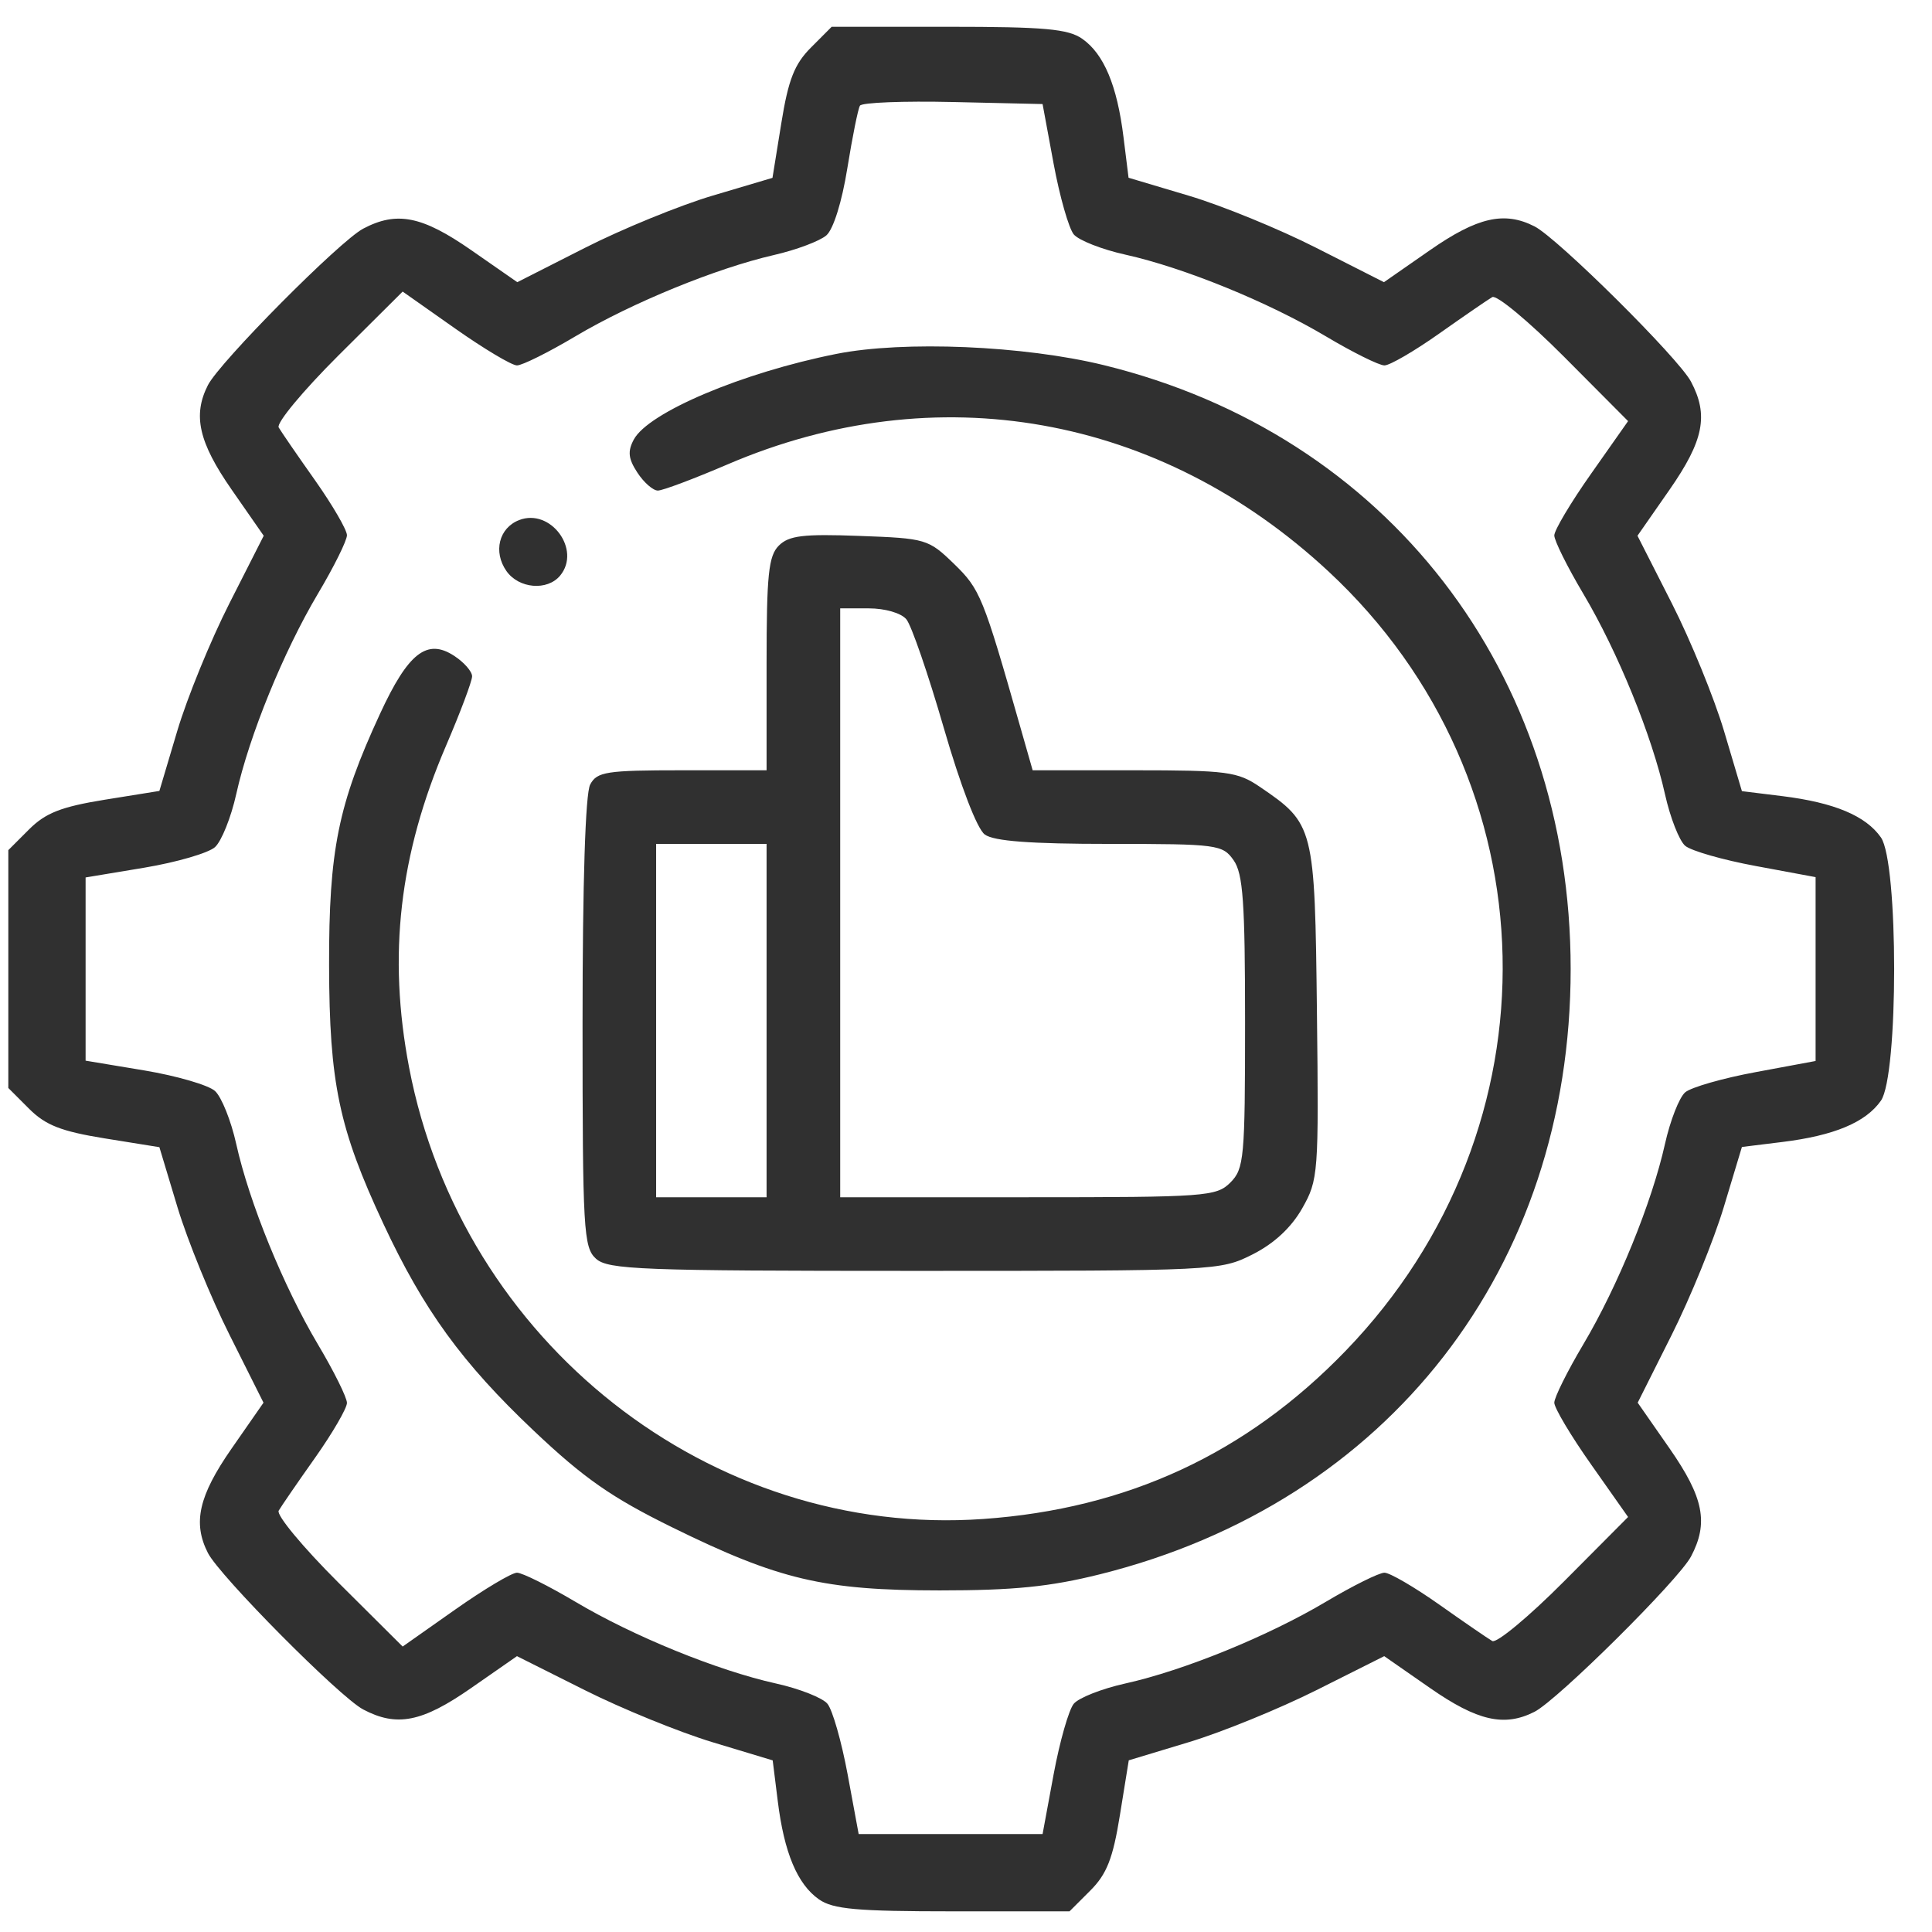 <svg width="36" height="36" viewBox="0 0 36 36" fill="none" xmlns="http://www.w3.org/2000/svg">
<path fill-rule="evenodd" clip-rule="evenodd" d="M15.111 0.886C14.804 1.193 14.689 1.485 14.559 2.293L14.394 3.314L13.276 3.646C12.661 3.829 11.591 4.267 10.898 4.619L9.639 5.258L8.782 4.662C7.865 4.024 7.393 3.93 6.767 4.261C6.328 4.493 4.093 6.746 3.874 7.177C3.588 7.739 3.703 8.242 4.318 9.126L4.914 9.983L4.275 11.242C3.923 11.935 3.486 13.005 3.303 13.62L2.97 14.738L1.95 14.902C1.141 15.033 0.849 15.148 0.542 15.454L0.155 15.841V18.057V20.273L0.542 20.66C0.849 20.967 1.141 21.081 1.95 21.212L2.97 21.376L3.307 22.495C3.493 23.11 3.929 24.181 4.278 24.875L4.91 26.137L4.316 26.991C3.703 27.872 3.588 28.376 3.874 28.937C4.093 29.368 6.328 31.621 6.767 31.853C7.393 32.184 7.865 32.091 8.779 31.454L9.633 30.86L10.896 31.493C11.59 31.841 12.662 32.278 13.278 32.464L14.398 32.802L14.492 33.557C14.611 34.522 14.857 35.109 15.26 35.392C15.523 35.576 15.966 35.615 17.754 35.615H19.929L20.316 35.228C20.623 34.922 20.738 34.63 20.868 33.821L21.033 32.801L22.151 32.463C22.766 32.278 23.837 31.841 24.531 31.493L25.793 30.86L26.647 31.454C27.529 32.068 28.032 32.182 28.593 31.897C29.024 31.677 31.277 29.442 31.509 29.004C31.84 28.378 31.747 27.905 31.111 26.991L30.516 26.137L31.149 24.875C31.497 24.181 31.934 23.109 32.12 22.493L32.458 21.372L33.213 21.279C34.178 21.16 34.766 20.913 35.048 20.51C35.377 20.04 35.377 16.074 35.048 15.604C34.766 15.201 34.178 14.955 33.213 14.835L32.458 14.742L32.125 13.622C31.941 13.005 31.504 11.935 31.152 11.242L30.512 9.983L31.109 9.126C31.747 8.209 31.841 7.737 31.509 7.111C31.277 6.672 29.024 4.437 28.593 4.218C28.031 3.932 27.529 4.047 26.645 4.662L25.788 5.258L24.528 4.619C23.836 4.267 22.765 3.829 22.149 3.646L21.029 3.312L20.935 2.557C20.816 1.592 20.569 1.005 20.166 0.723C19.904 0.539 19.461 0.499 17.672 0.499H15.497L15.111 0.886ZM19.633 3.053C19.747 3.666 19.916 4.258 20.009 4.369C20.103 4.479 20.535 4.649 20.97 4.745C22.062 4.988 23.623 5.624 24.707 6.268C25.207 6.566 25.698 6.809 25.797 6.809C25.896 6.809 26.356 6.542 26.818 6.215C27.28 5.889 27.725 5.583 27.806 5.536C27.886 5.489 28.489 5.99 29.145 6.649L30.337 7.847L29.65 8.824C29.271 9.361 28.962 9.88 28.962 9.977C28.962 10.074 29.205 10.563 29.502 11.063C30.146 12.147 30.782 13.709 31.025 14.801C31.122 15.236 31.291 15.668 31.402 15.761C31.513 15.854 32.104 16.024 32.717 16.137L33.831 16.344V18.057V19.77L32.717 19.977C32.104 20.09 31.513 20.26 31.402 20.353C31.291 20.447 31.122 20.879 31.025 21.313C30.782 22.405 30.146 23.967 29.502 25.051C29.205 25.551 28.962 26.04 28.962 26.137C28.962 26.235 29.271 26.754 29.65 27.291L30.337 28.267L29.145 29.465C28.489 30.124 27.886 30.625 27.806 30.578C27.725 30.531 27.28 30.226 26.818 29.899C26.356 29.573 25.896 29.305 25.797 29.305C25.698 29.305 25.207 29.549 24.707 29.846C23.623 30.49 22.062 31.126 20.97 31.369C20.535 31.465 20.103 31.635 20.009 31.746C19.916 31.856 19.747 32.448 19.633 33.061L19.427 34.175H17.713H16L15.794 33.061C15.68 32.448 15.511 31.856 15.417 31.746C15.324 31.635 14.892 31.465 14.457 31.369C13.365 31.126 11.803 30.49 10.72 29.846C10.219 29.549 9.73 29.305 9.633 29.305C9.536 29.305 9.017 29.615 8.48 29.993L7.503 30.681L6.305 29.489C5.647 28.833 5.146 28.23 5.193 28.149C5.24 28.068 5.545 27.624 5.872 27.162C6.198 26.7 6.465 26.24 6.465 26.141C6.465 26.042 6.222 25.551 5.924 25.051C5.281 23.968 4.644 22.406 4.402 21.317C4.306 20.884 4.128 20.44 4.006 20.329C3.884 20.219 3.292 20.047 2.69 19.946L1.595 19.764V18.057V16.35L2.69 16.168C3.292 16.067 3.884 15.895 4.006 15.785C4.128 15.674 4.306 15.23 4.402 14.797C4.644 13.709 5.281 12.146 5.924 11.063C6.222 10.563 6.465 10.072 6.465 9.973C6.465 9.874 6.198 9.415 5.872 8.952C5.545 8.49 5.24 8.046 5.193 7.965C5.146 7.884 5.647 7.281 6.305 6.625L7.503 5.433L8.48 6.121C9.017 6.499 9.536 6.809 9.633 6.809C9.73 6.809 10.219 6.566 10.72 6.268C11.774 5.642 13.34 5.001 14.421 4.752C14.836 4.657 15.275 4.492 15.398 4.386C15.529 4.272 15.689 3.759 15.789 3.134C15.883 2.552 15.988 2.028 16.024 1.969C16.059 1.91 16.84 1.88 17.758 1.901L19.427 1.939L19.633 3.053ZM15.587 6.594C13.835 6.942 12.081 7.684 11.81 8.19C11.692 8.41 11.707 8.548 11.877 8.807C11.997 8.991 12.169 9.141 12.258 9.141C12.348 9.141 12.93 8.922 13.553 8.655C17.446 6.982 21.613 7.725 24.757 10.65C28.956 14.557 29.096 21.008 25.073 25.172C23.224 27.086 21.007 28.115 18.322 28.304C13.245 28.663 8.603 25.013 7.623 19.891C7.224 17.803 7.439 15.927 8.311 13.896C8.578 13.274 8.797 12.691 8.797 12.602C8.797 12.512 8.647 12.341 8.463 12.221C7.957 11.889 7.605 12.165 7.08 13.303C6.299 14.994 6.128 15.843 6.132 17.988C6.137 20.182 6.315 21.029 7.145 22.806C7.894 24.409 8.609 25.394 9.942 26.656C10.881 27.545 11.397 27.905 12.528 28.461C14.514 29.437 15.35 29.634 17.508 29.635C18.886 29.635 19.565 29.567 20.498 29.334C25.867 27.995 29.267 23.623 29.267 18.057C29.267 12.523 25.846 8.096 20.569 6.804C19.079 6.439 16.84 6.345 15.587 6.594ZM9.673 9.691C9.297 9.837 9.186 10.283 9.437 10.641C9.667 10.969 10.198 11.014 10.437 10.726C10.836 10.244 10.26 9.463 9.673 9.691ZM14.512 10.167C14.32 10.358 14.284 10.712 14.284 12.374V14.353H12.711C11.297 14.353 11.124 14.38 10.997 14.619C10.908 14.785 10.855 16.442 10.855 19.056C10.855 22.923 10.873 23.244 11.105 23.454C11.331 23.658 11.944 23.681 17.044 23.681C22.669 23.681 22.737 23.678 23.342 23.373C23.742 23.171 24.061 22.874 24.265 22.515C24.566 21.984 24.574 21.869 24.539 18.856C24.5 15.397 24.488 15.351 23.476 14.662C23.06 14.379 22.867 14.353 21.132 14.353H19.242L19.017 13.565C18.319 11.114 18.265 10.981 17.778 10.508C17.299 10.044 17.255 10.031 16.014 9.986C14.967 9.947 14.7 9.979 14.512 10.167ZM16.889 11.54C16.983 11.653 17.296 12.562 17.585 13.56C17.899 14.645 18.207 15.446 18.35 15.55C18.519 15.674 19.202 15.725 20.681 15.725C22.688 15.725 22.782 15.738 22.987 16.03C23.163 16.281 23.2 16.814 23.2 19.048C23.2 21.578 23.182 21.779 22.926 22.035C22.666 22.295 22.469 22.309 19.154 22.309H15.656V16.823V11.336H16.188C16.492 11.336 16.792 11.423 16.889 11.54ZM14.284 19.017V22.309H13.255H12.226V19.017V15.725H13.255H14.284V19.017Z" fill="#303030"/>
</svg>
